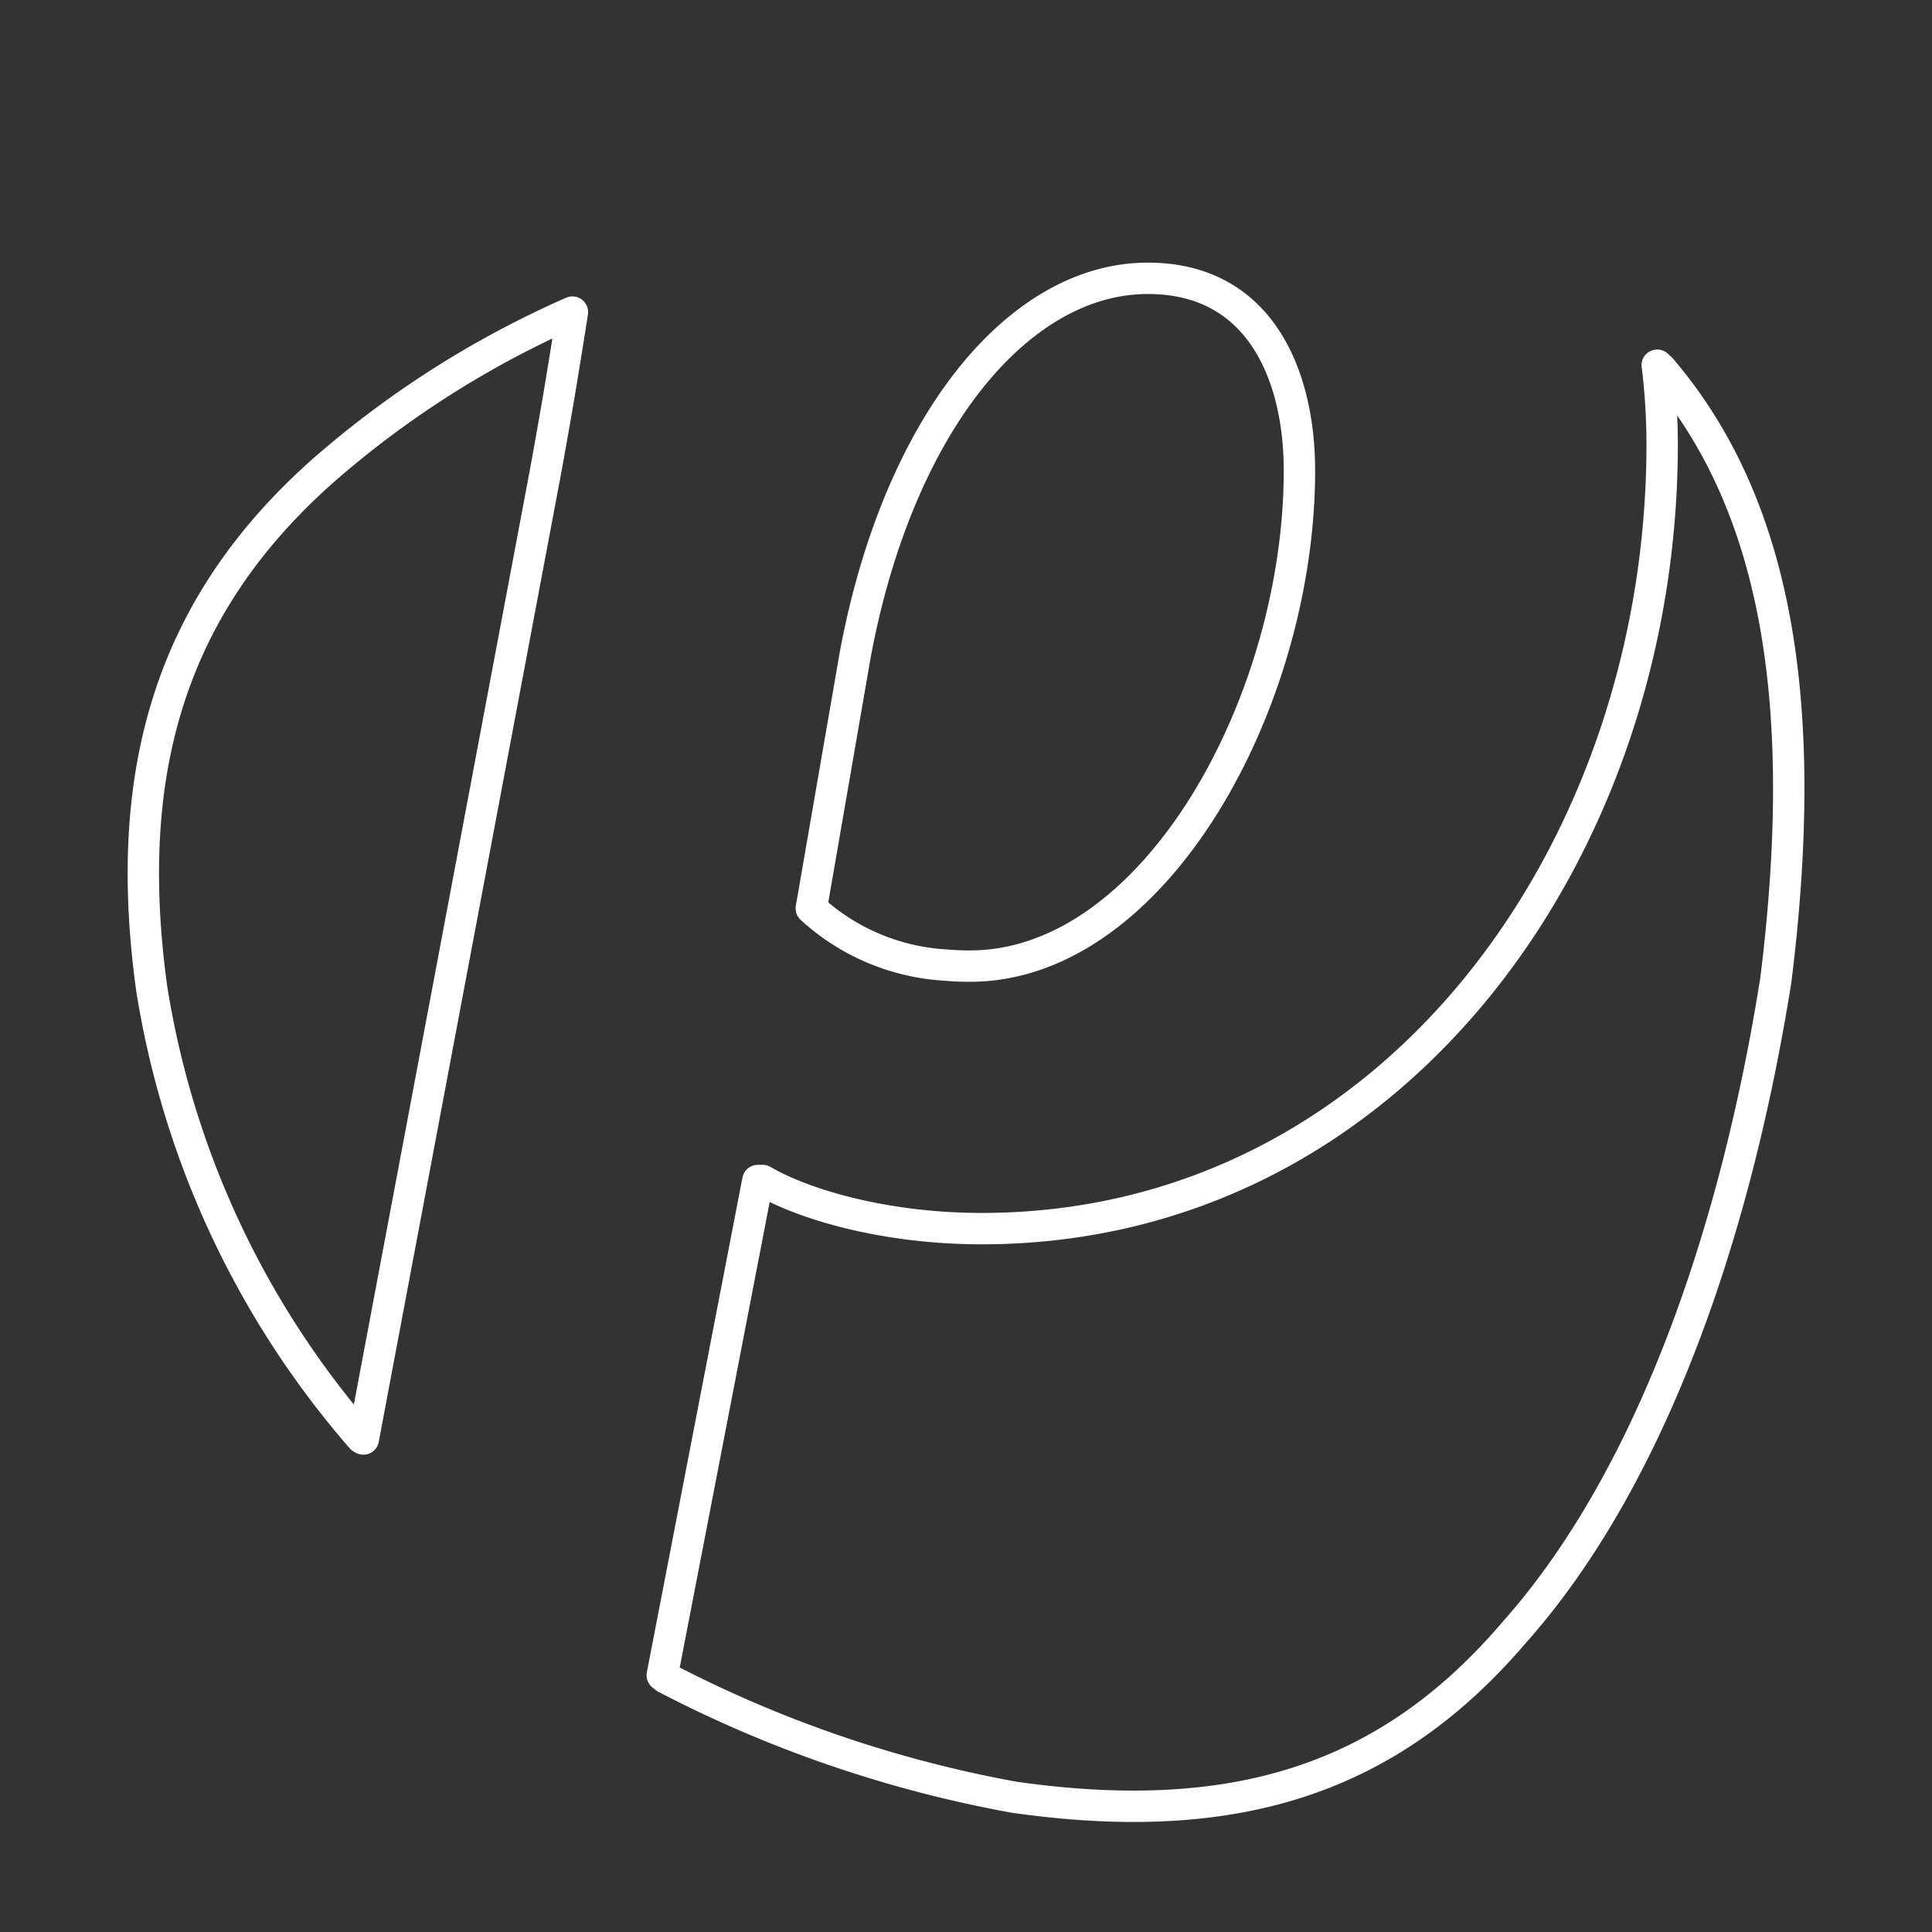 <svg xmlns="http://www.w3.org/2000/svg" width="65.17mm" height="65.17mm" viewBox="0 0 184.72 184.72">
  <rect x="0" y="0" width="184.72" height="184.72" fill="#333333" stroke="none"/>
  <defs>
    <style>
      .a {
        fill: none;
        stroke: #fff;
        stroke-linecap: round;
        stroke-linejoin: round;
        stroke-width: 3px;
      }
    </style>
  </defs>
  <title>icons-white-</title>
  <path class="a" d="M92.74,92.37c17.71,0,31.5-25.29,31.5-47.37,0-9-3.68-18.39-14.49-18.39-12.42,0-23.91,14-28,36.1L77.57,86.85a20.77,20.77,0,0,0,12.82,5.42Q91.53,92.37,92.74,92.37Zm66-57.14c-.39-.45-.28-.28-.28-.28a63,63,0,0,1,.46,7.52h0c0,39.09-26,75-65.07,75-9.2,0-17-2.3-20.93-4.6h-.46l-9.14,47.3.33.26A117.6,117.6,0,0,0,97,171.84c21.18,3,35.83-1.76,47.79-15.78,12.05-13.53,20.75-35.66,25-62.36C173,67.85,170.15,48.49,158.78,35.22ZM14.5,94.48a86,86,0,0,0,20.06,43s.22.15.18.09L52,45.92c.13-.68.26-1.4.39-2.11.44-2.46,1-5.59,1.43-8.28q.46-2.8.91-5.69l0,0h0A92.83,92.83,0,0,0,30.89,45C16.06,58.14,11.71,74.13,14.5,94.48Z"/>
</svg>
